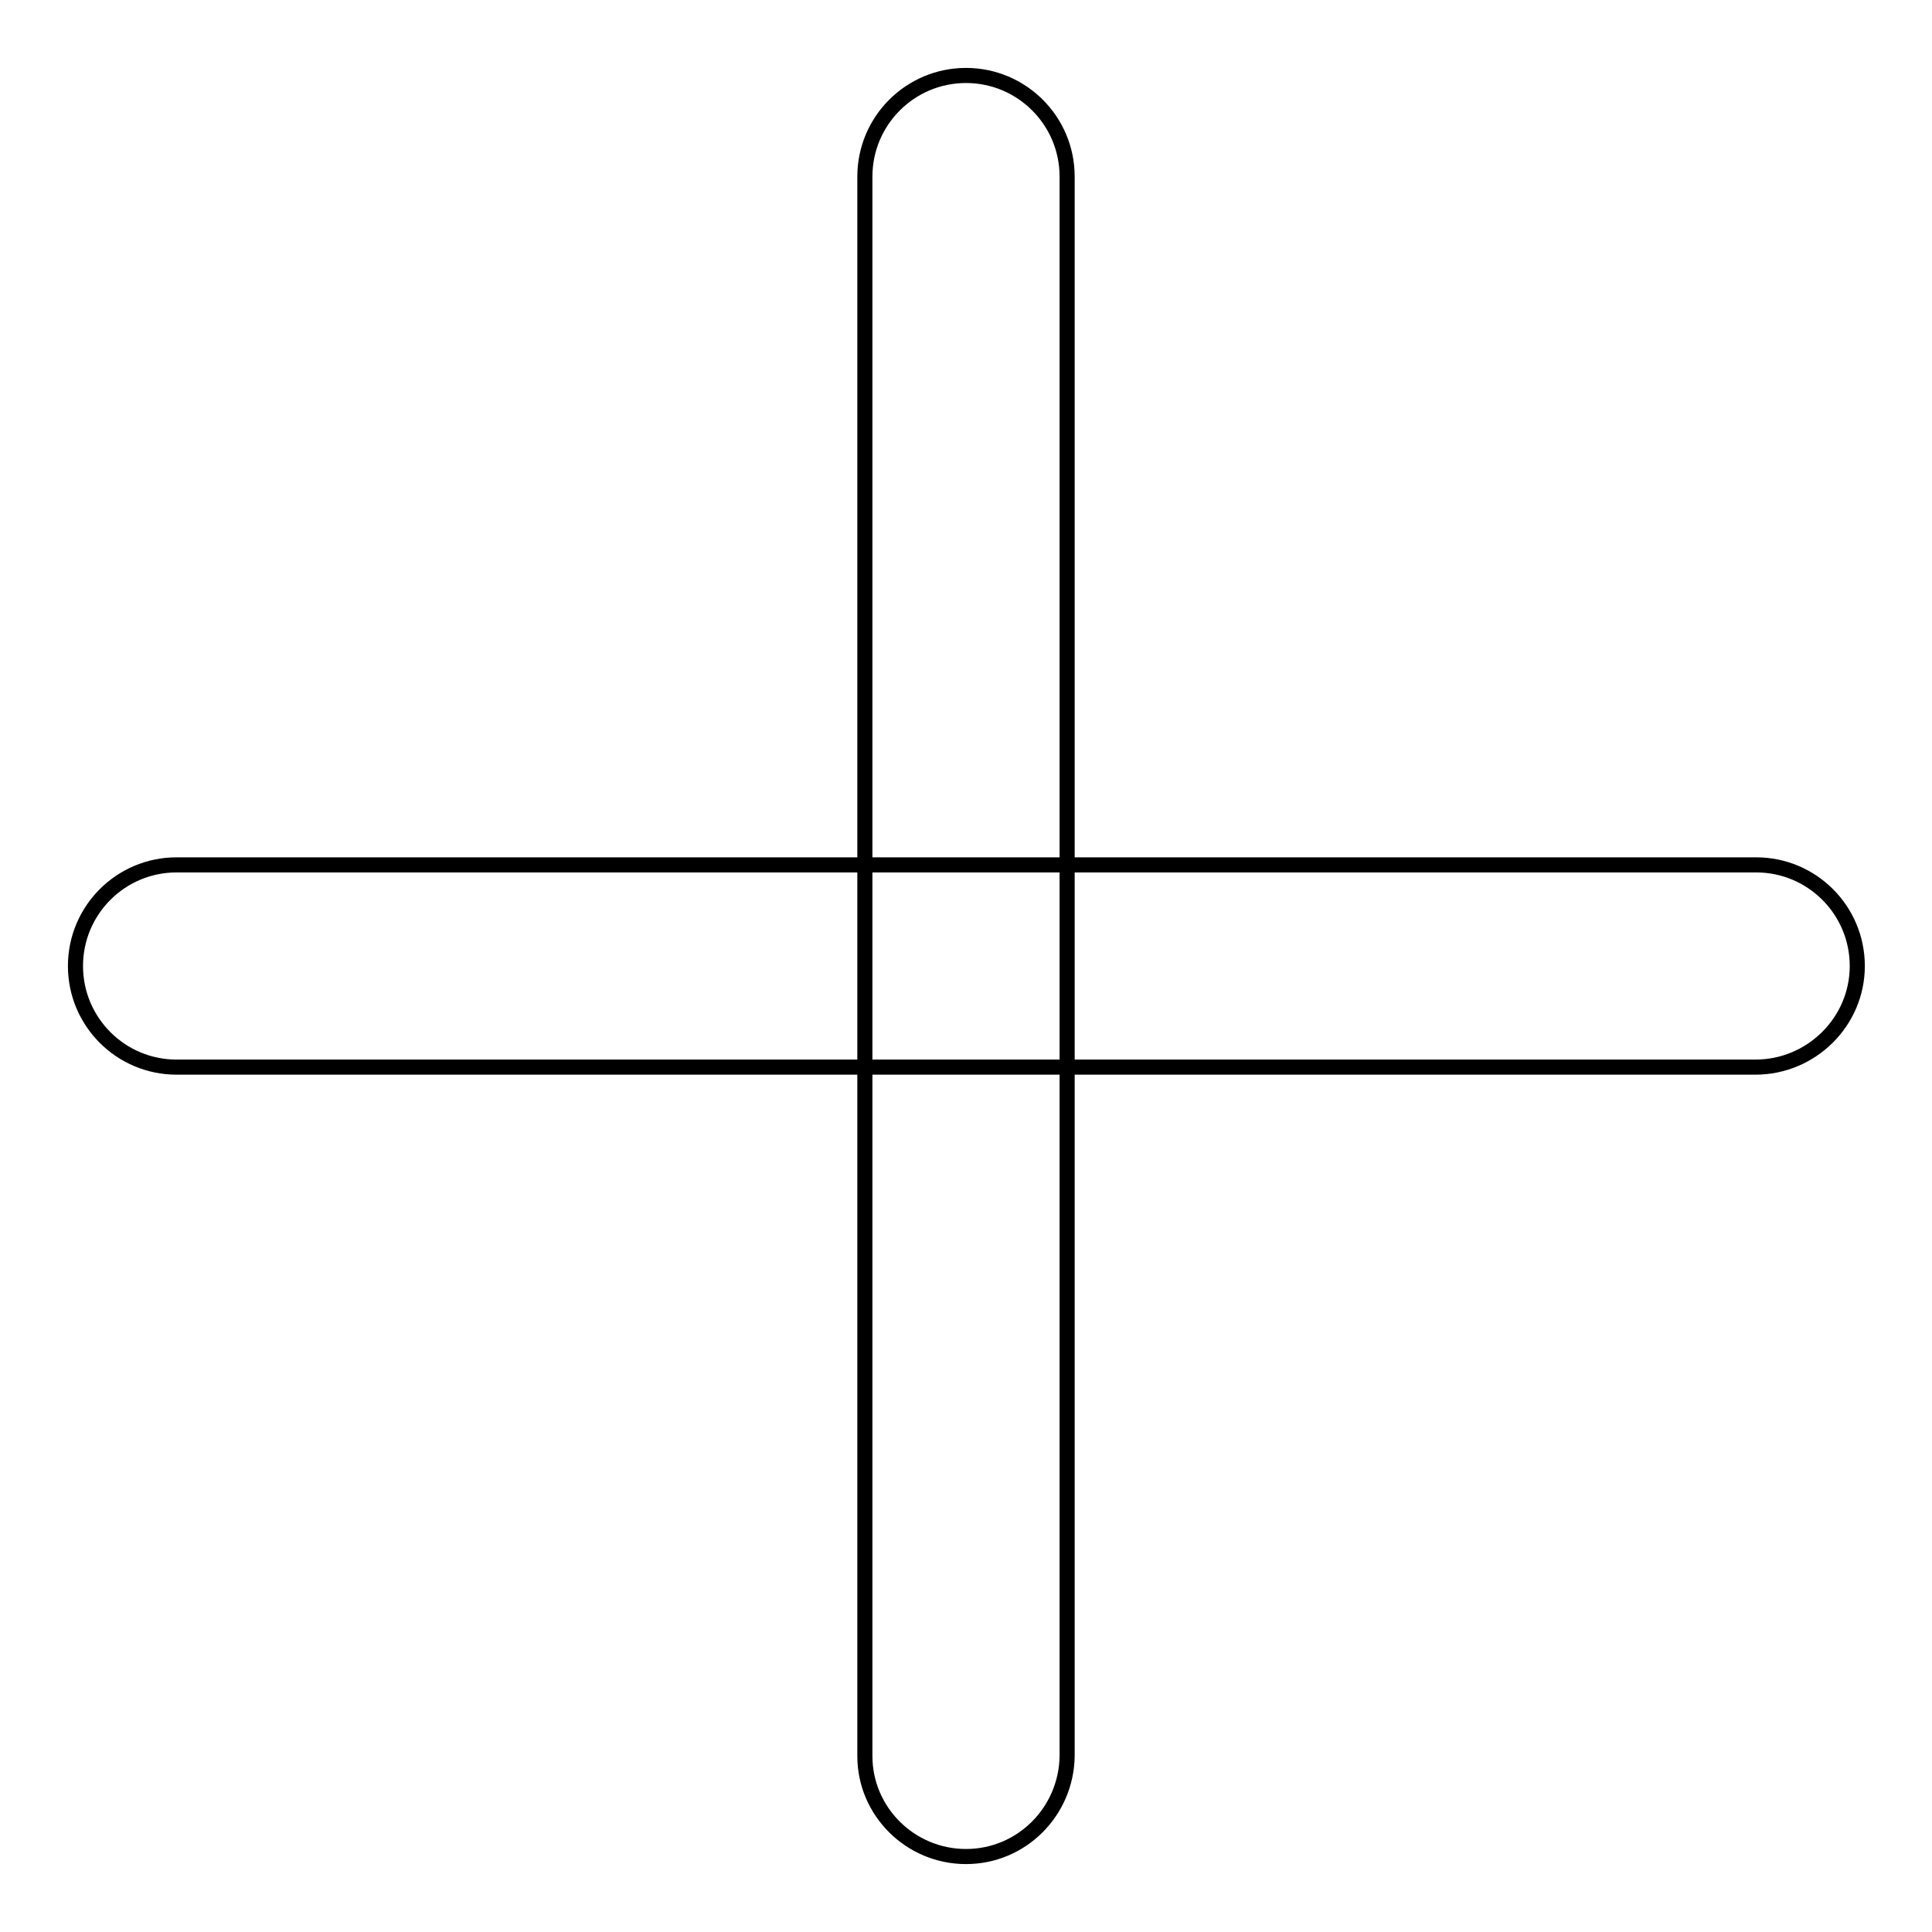 <?xml version="1.0" encoding="utf-8"?>
<!-- Svg Vector Icons : http://www.onlinewebfonts.com/icon -->
<!DOCTYPE svg PUBLIC "-//W3C//DTD SVG 1.1//EN" "http://www.w3.org/Graphics/SVG/1.1/DTD/svg11.dtd">
<svg version="1.1" xmlns="http://www.w3.org/2000/svg" xmlns:xlink="http://www.w3.org/1999/xlink" x="0px" y="0px" viewBox="0 0 256 256" enable-background="new 0 0 256 256" xml:space="preserve">
<g> <path stroke-width="2" fill-opacity="0" stroke="#000000"  d="M232.6,141.4H23.4c-7.4,0-13.4-6-13.4-13.4s6-13.4,13.4-13.4h209.3c7.4,0,13.4,6,13.4,13.4 S240,141.4,232.6,141.4z"/> <path stroke-width="2" fill-opacity="0" stroke="#000000"  d="M128,246c-7.4,0-13.4-6-13.4-13.3V23.4c0-7.4,6-13.4,13.4-13.4c7.4,0,13.4,6,13.4,13.4v209.3 C141.3,240,135.4,246,128,246z"/></g>
</svg>